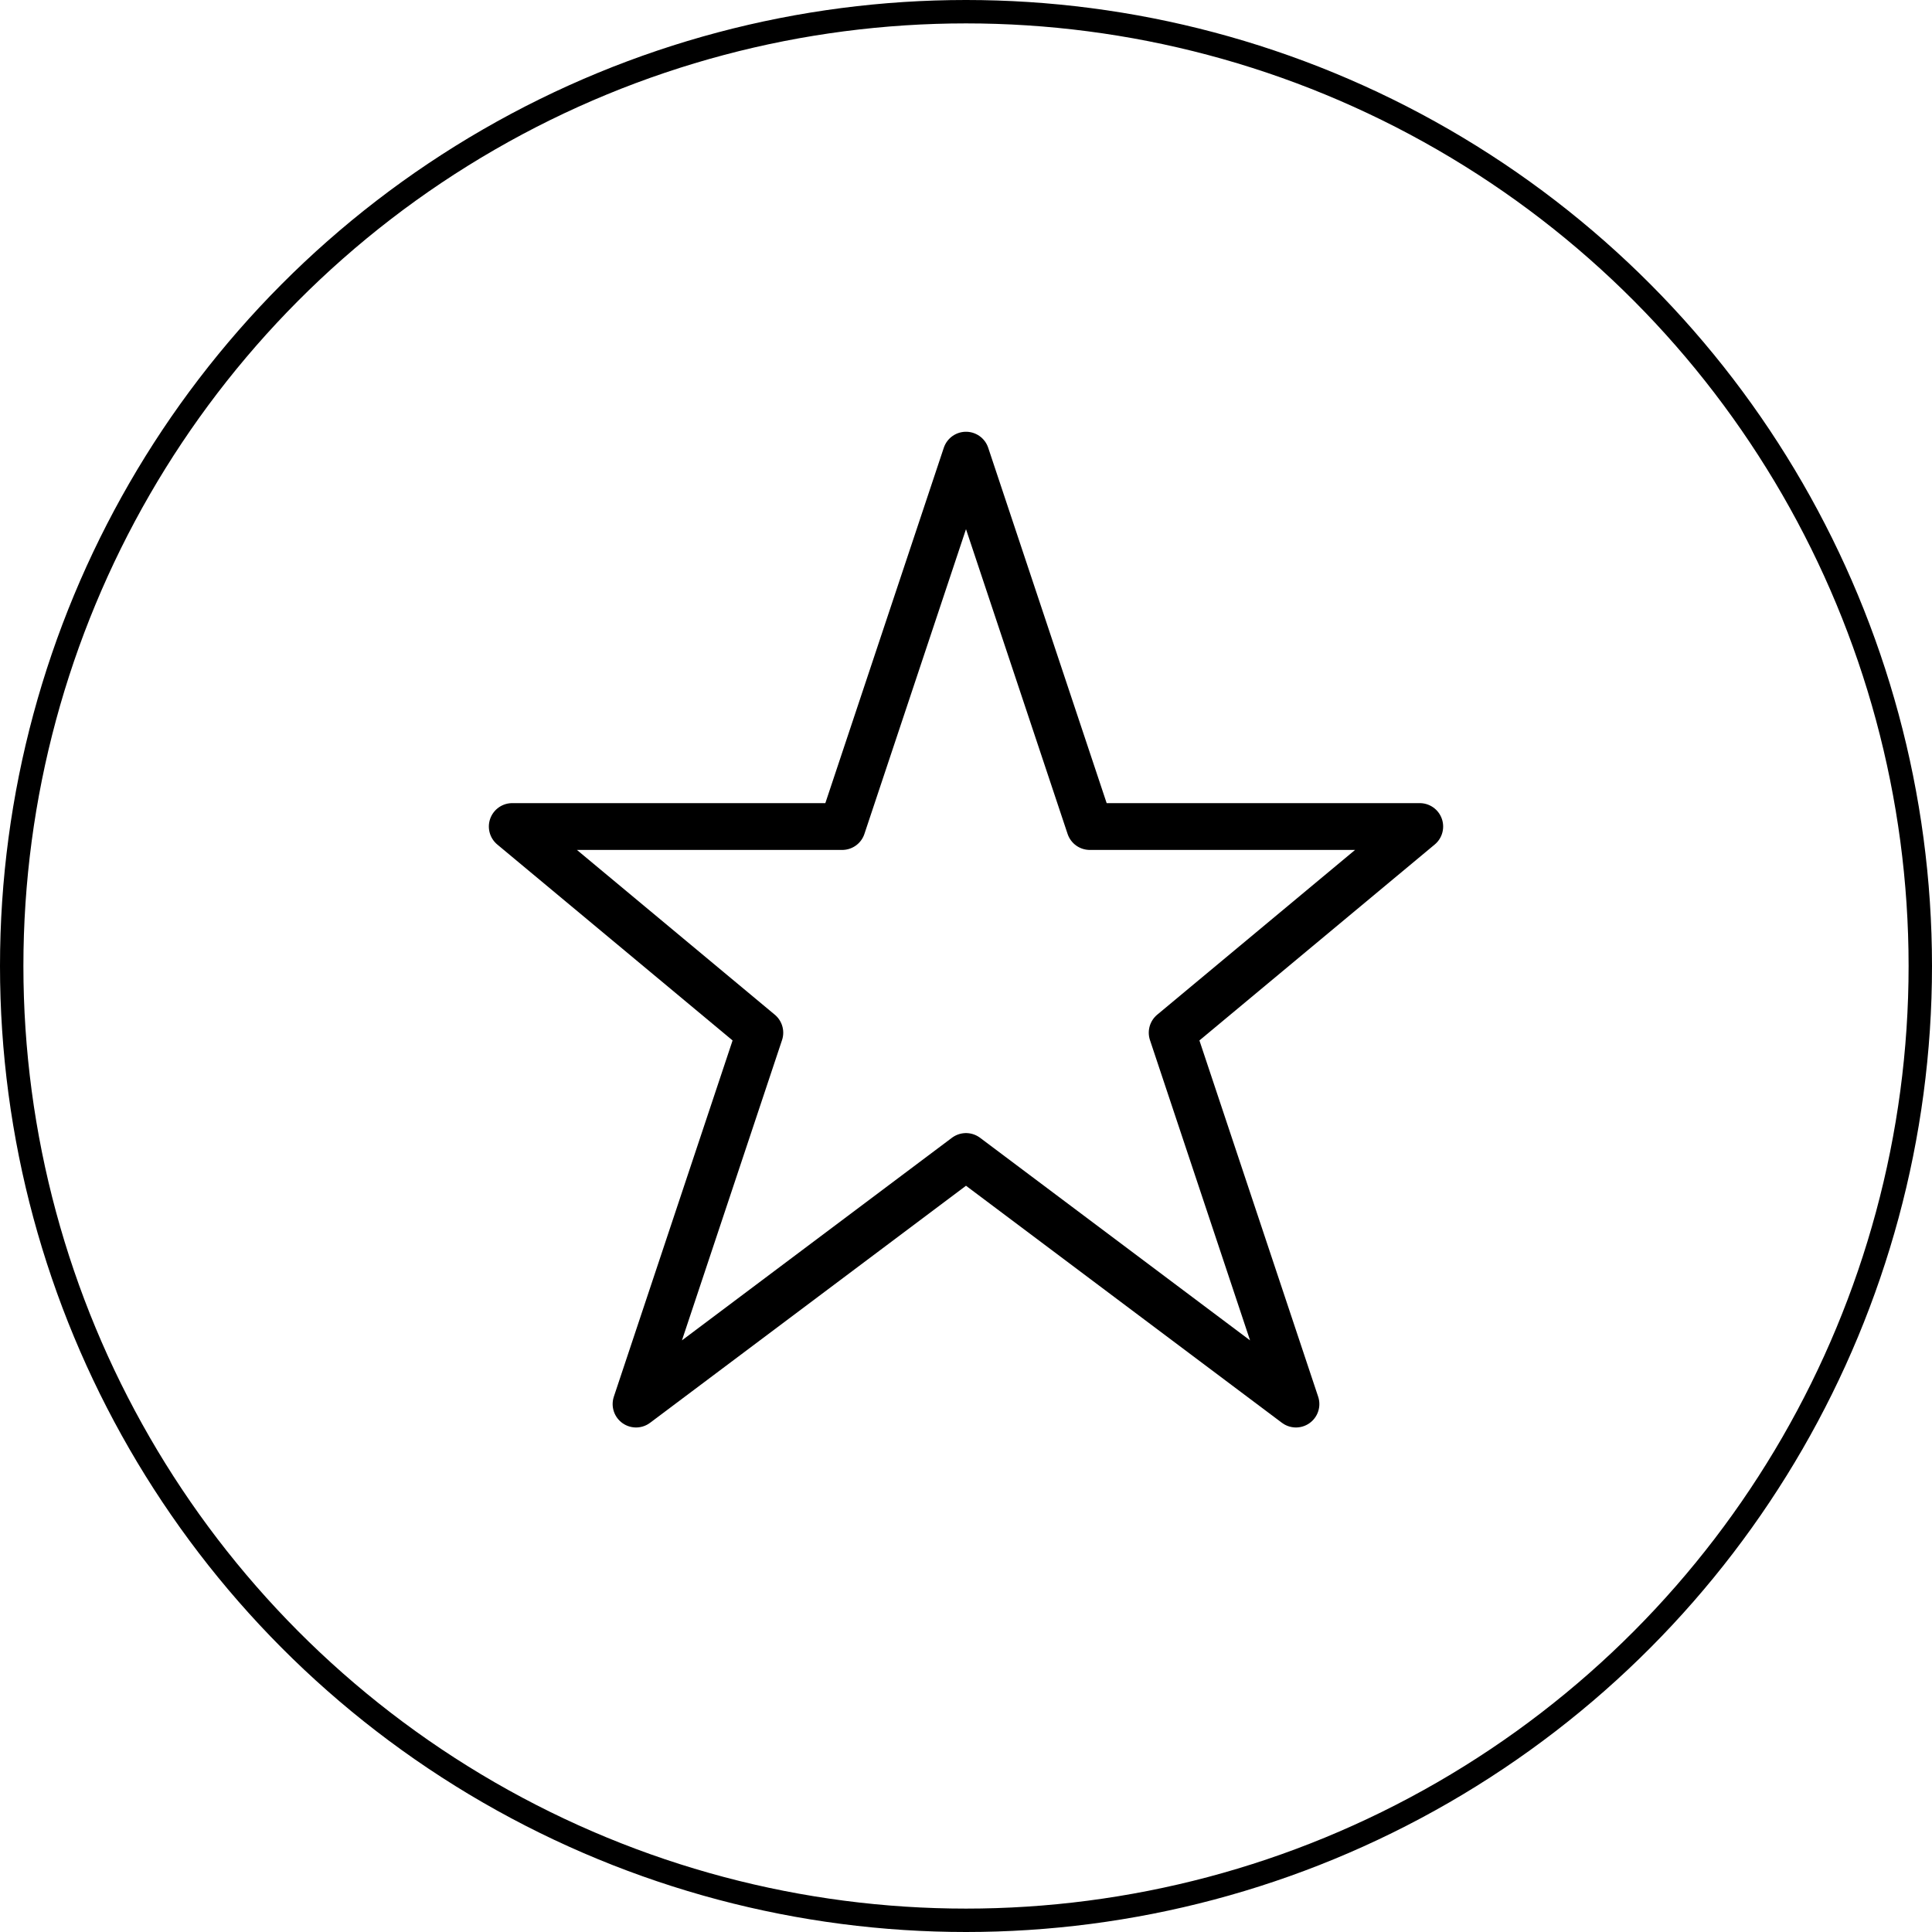 <svg id="Layer_1" data-name="Layer 1" xmlns="http://www.w3.org/2000/svg" viewBox="0 0 82.56 82.56"><defs><style>.cls-1,.cls-2{fill:none;stroke:#000;}.cls-1{stroke-miterlimit:10;}.cls-2{stroke-linecap:round;stroke-linejoin:round;stroke-width:2px;}</style></defs><circle class="cls-1" cx="41.28" cy="41.28" r="40.78"/><polygon class="cls-2" points="41.28 19.45 46.57 35.32 60.67 35.32 50.09 44.13 55.38 60 41.28 49.42 27.18 60 32.47 44.13 21.89 35.32 35.99 35.32 41.28 19.45"/></svg>